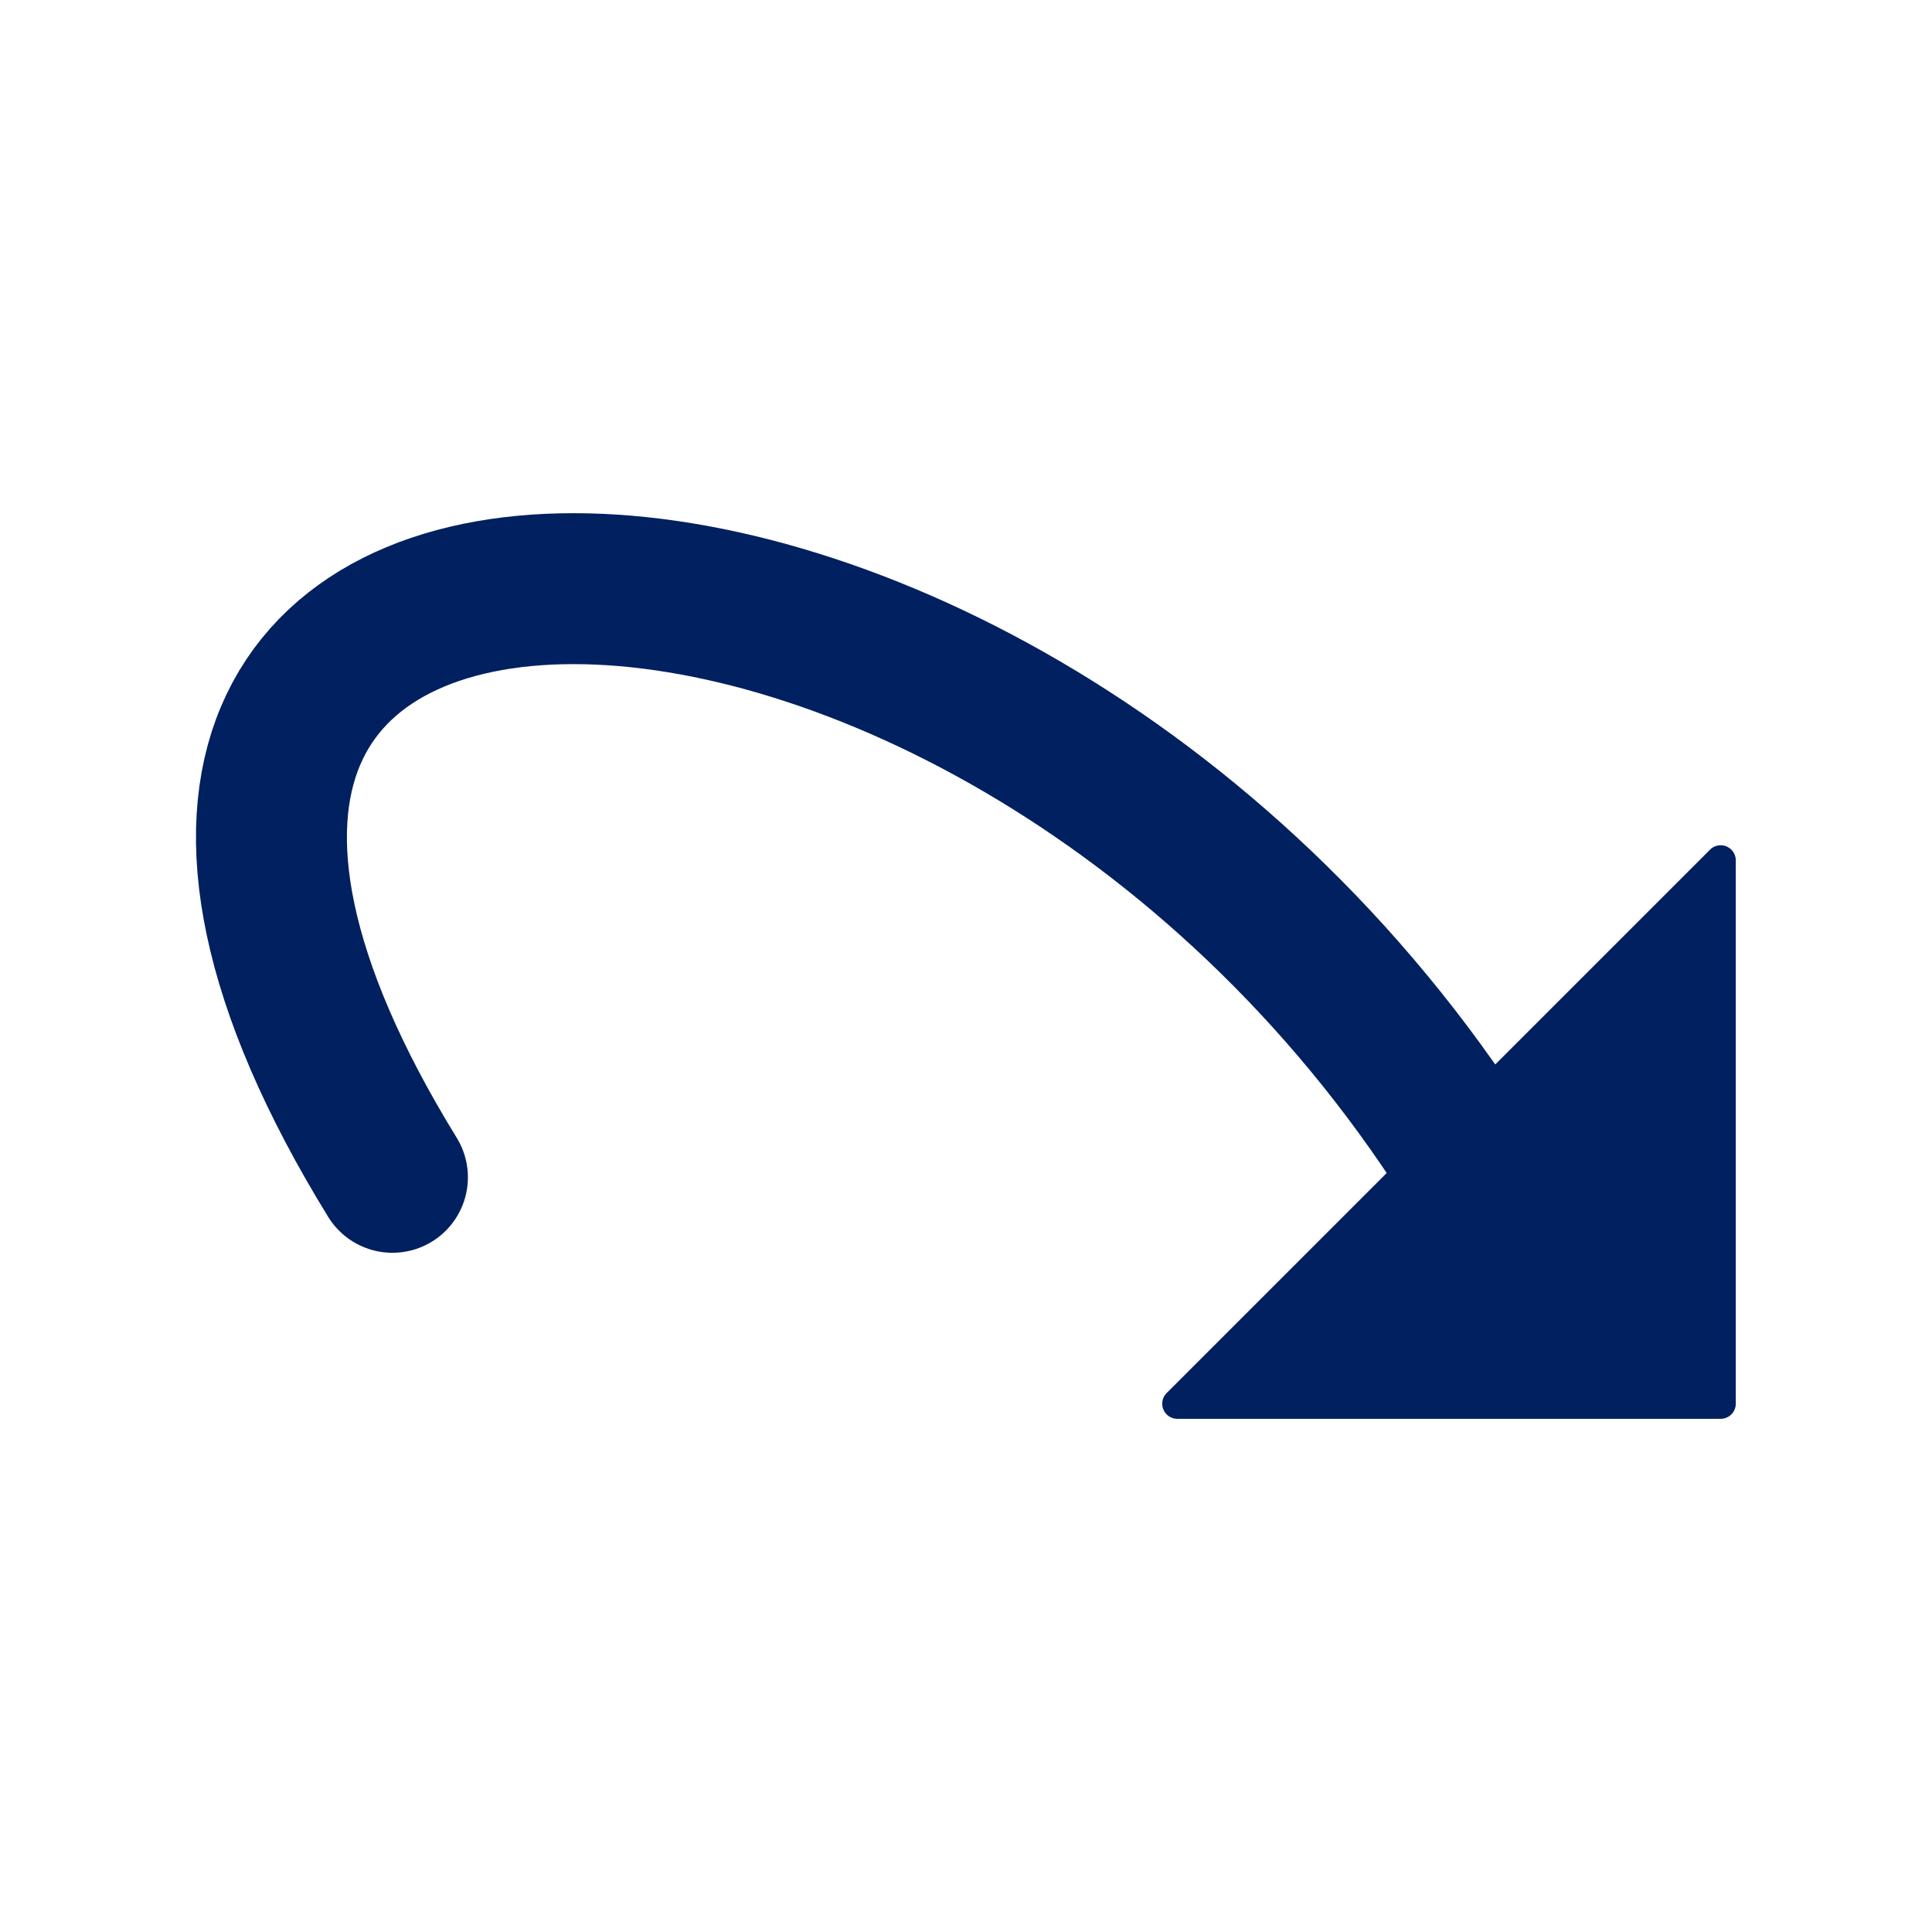 <?xml version="1.0" encoding="UTF-8" standalone="no"?>
<!-- Created with Inkscape (http://www.inkscape.org/) -->
<svg
   xmlns:svg="http://www.w3.org/2000/svg"
   xmlns="http://www.w3.org/2000/svg"
   version="1.0"
   width="64"
   height="64"
   id="svg2385">
  <defs
     id="defs5" />
  <path
     d="M 13,39 C -3,13 33,13 49,39"
     id="path2388"
     style="fill:none;stroke:#002060;stroke-width:5;stroke-linecap:round;stroke-linejoin:round" />
  <path
     d="M 39,46.5 L 57,46.5 L 57,28.5 L 39,46.5 z"
     id="path2390"
     style="fill:#002060;stroke:#002060;stroke-width:1;stroke-linecap:round;stroke-linejoin:round" />
</svg>
